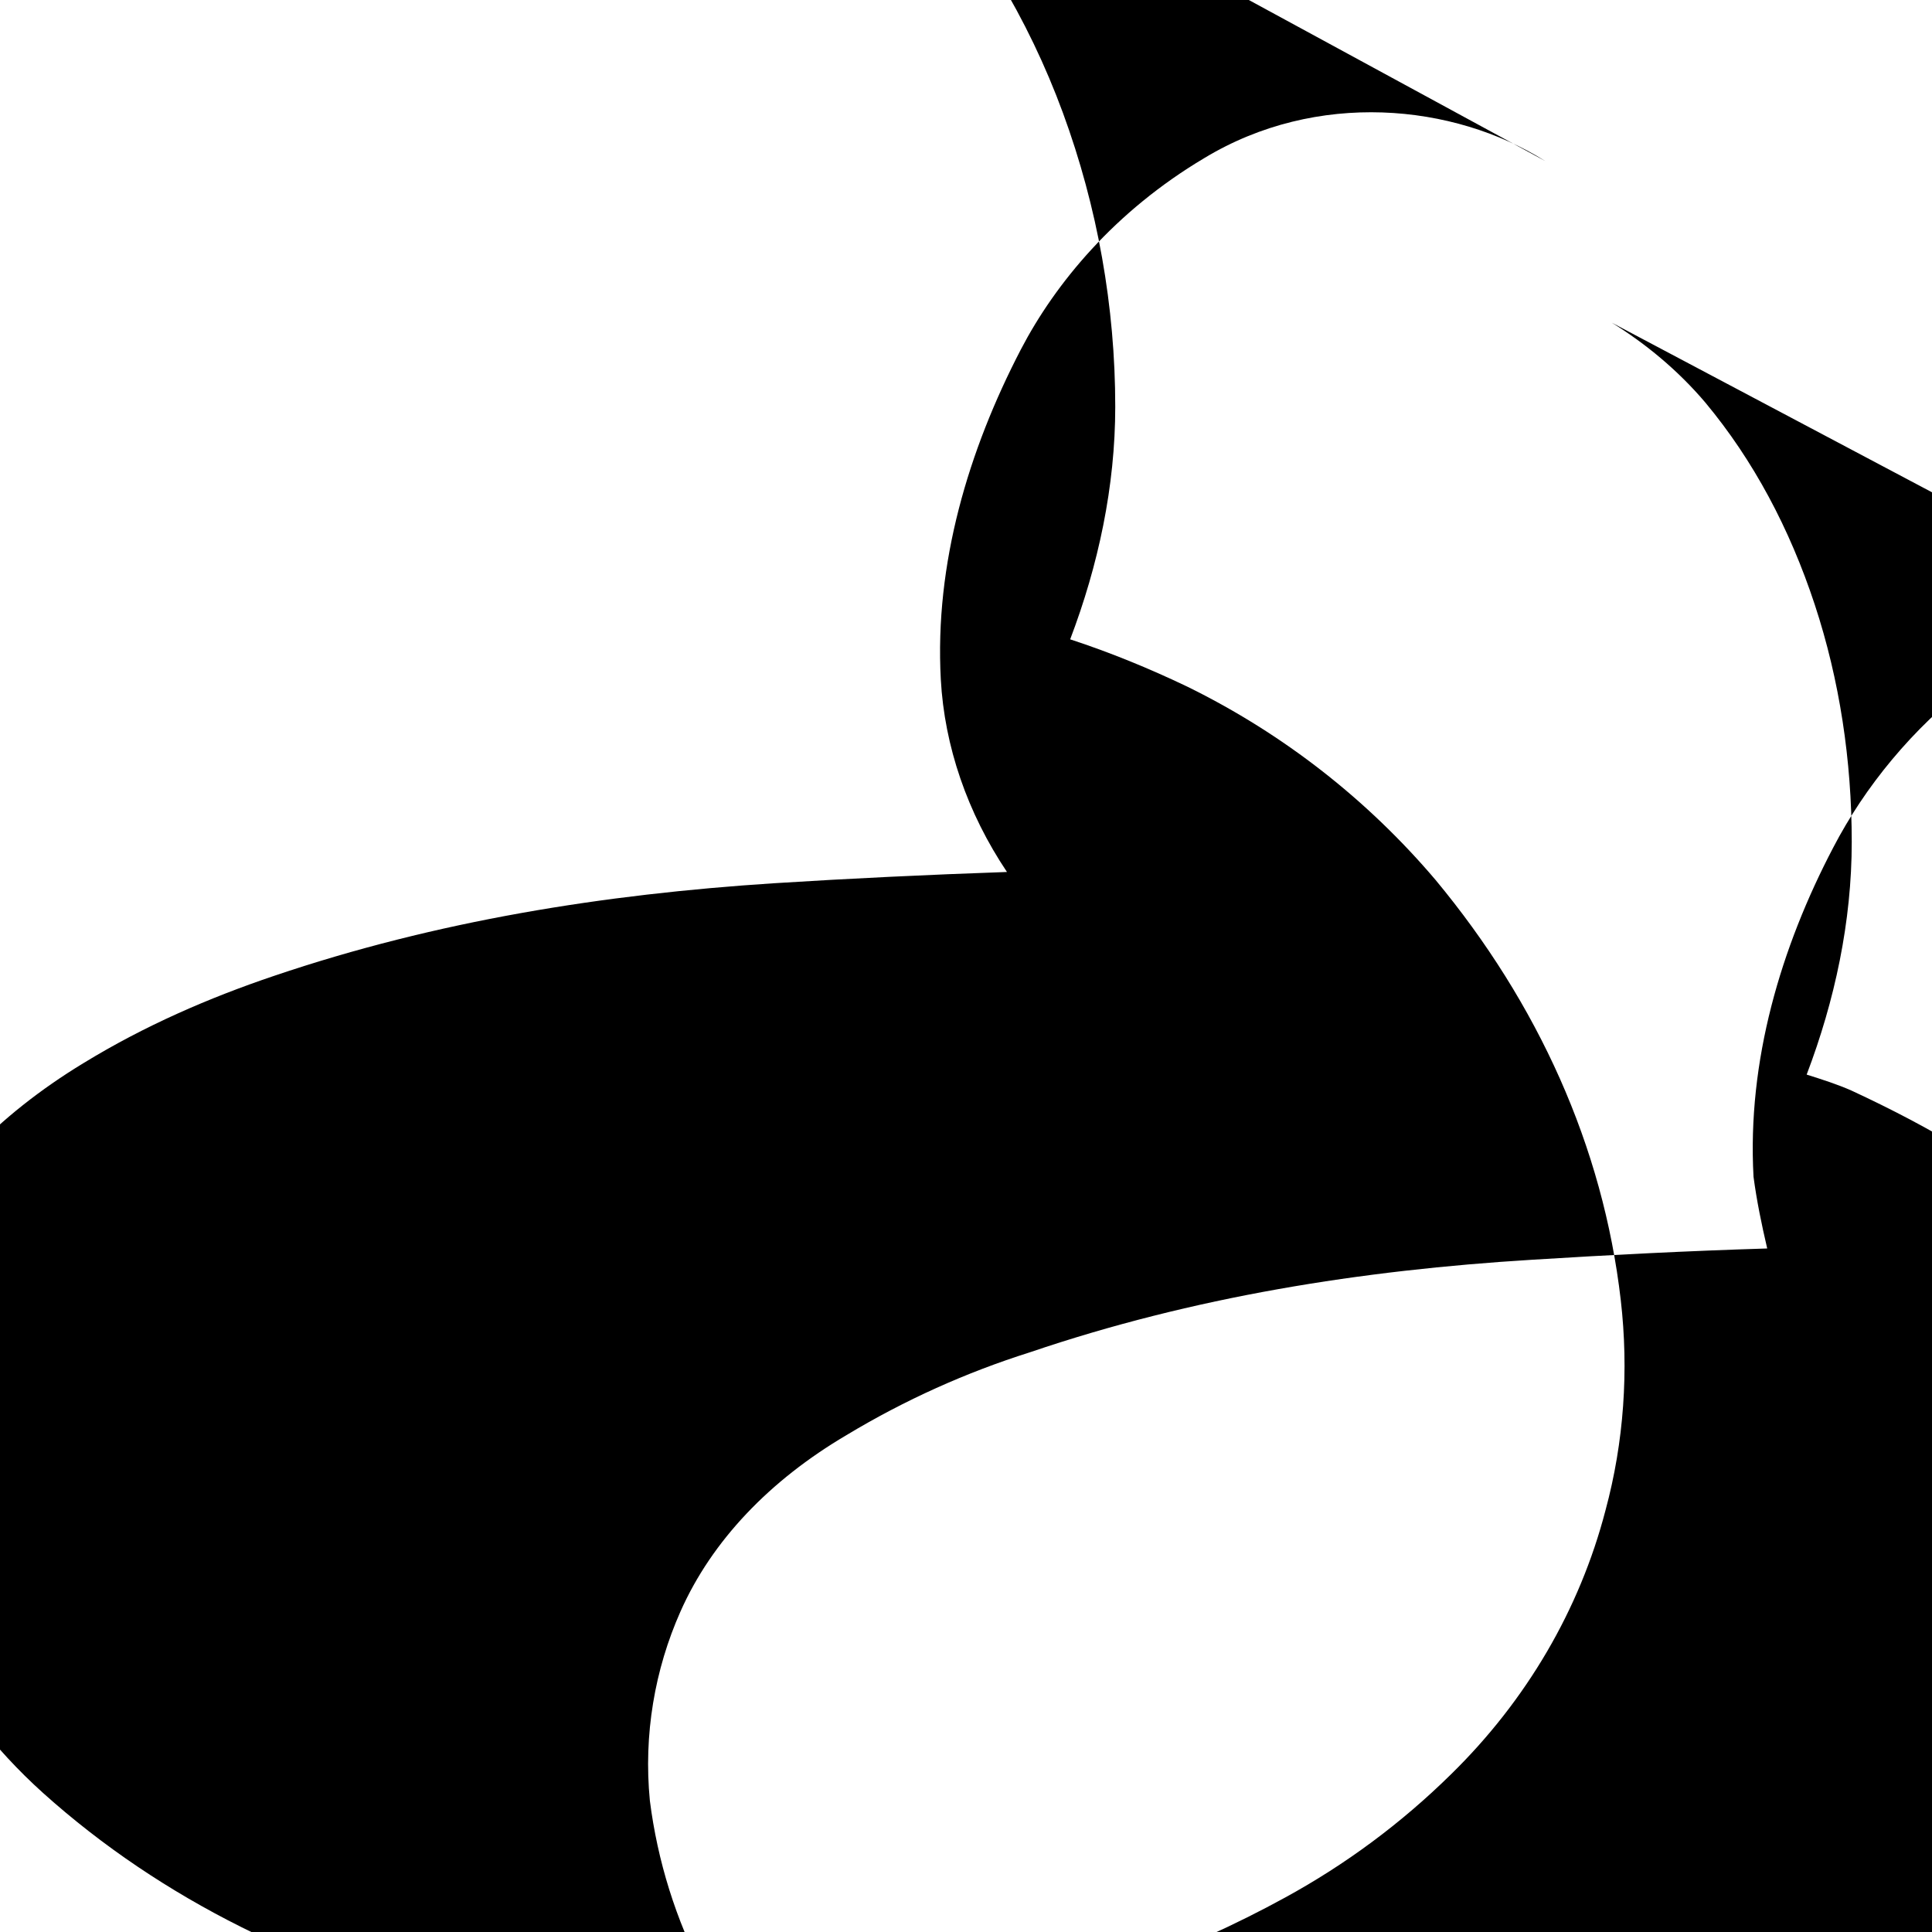 <svg role="img" viewBox="0 0 24 24" xmlns="http://www.w3.org/2000/svg" fill="currentColor"><path d="M19.193 1.999c-1.139-.714-2.836-.88-4.233-.035-1.11.66-1.85 1.554-2.28 2.38-.649 1.25-1.071 2.657-.993 4.095.045.83.33 1.66.822 2.393-.979.034-1.95.08-2.895.14-2.115.137-4.19.467-6.208 1.15-.812.274-1.61.62-2.37 1.085-1.07.65-1.88 1.487-2.316 2.457-.333.74-.474 1.57-.376 2.38.196 1.62.96 3.12 2.19 4.228 1.48 1.33 3.32 2.22 5.3 2.68 1.11.25 2.22.37 3.33.37.94 0 1.88-.1 2.8-.29 1.4-.29 2.76-.78 4-1.46.75-.41 1.44-.92 2.06-1.53.94-.92 1.6-2.05 1.92-3.28.23-.85.29-1.74.19-2.61-.22-1.91-1.03-3.69-2.3-5.22-.84-.99-1.88-1.81-3.08-2.4-.48-.23-.97-.43-1.46-.59.35-.92.56-1.9.56-2.89 0-1.24-.22-2.48-.65-3.65-.43-1.17-1.08-2.25-1.92-3.17-.6-.66-1.3-1.22-2.08-1.66zm.83 2.01c.42.26.82.59 1.16.99.6.72 1.05 1.57 1.36 2.51.31.94.46 1.94.46 2.95 0 .99-.21 1.97-.56 2.89.19.06.38.12.56.2.99.46 1.9.99 2.68 1.68.78.69 1.43 1.53 1.88 2.5.6 1.26.85 2.66.69 4.06-.11.96-.4 1.89-0.84 2.72-.58 1.12-1.44 2.12-2.58 2.9-1.11.75-2.4 1.28-3.79 1.55-.89.18-1.79.27-2.68.27-1.07 0-2.14-.12-3.21-.36-1.9-.44-3.66-1.3-4.99-2.51-1.18-1.08-1.9-2.49-2.09-3.99-.08-.82.06-1.63.38-2.35.39-.88 1.11-1.63 2.06-2.19.73-.44 1.49-.78 2.28-1.03 2.03-.69 4.12-1.02 6.24-1.15.96-.06 1.94-.11 2.92-.14-.07-.3-.13-.59-.17-.89-.08-1.44.34-2.85.99-4.09.39-.75.98-1.48 1.74-2.06.8-.59 1.8-.84 2.76-.62z"/></svg>